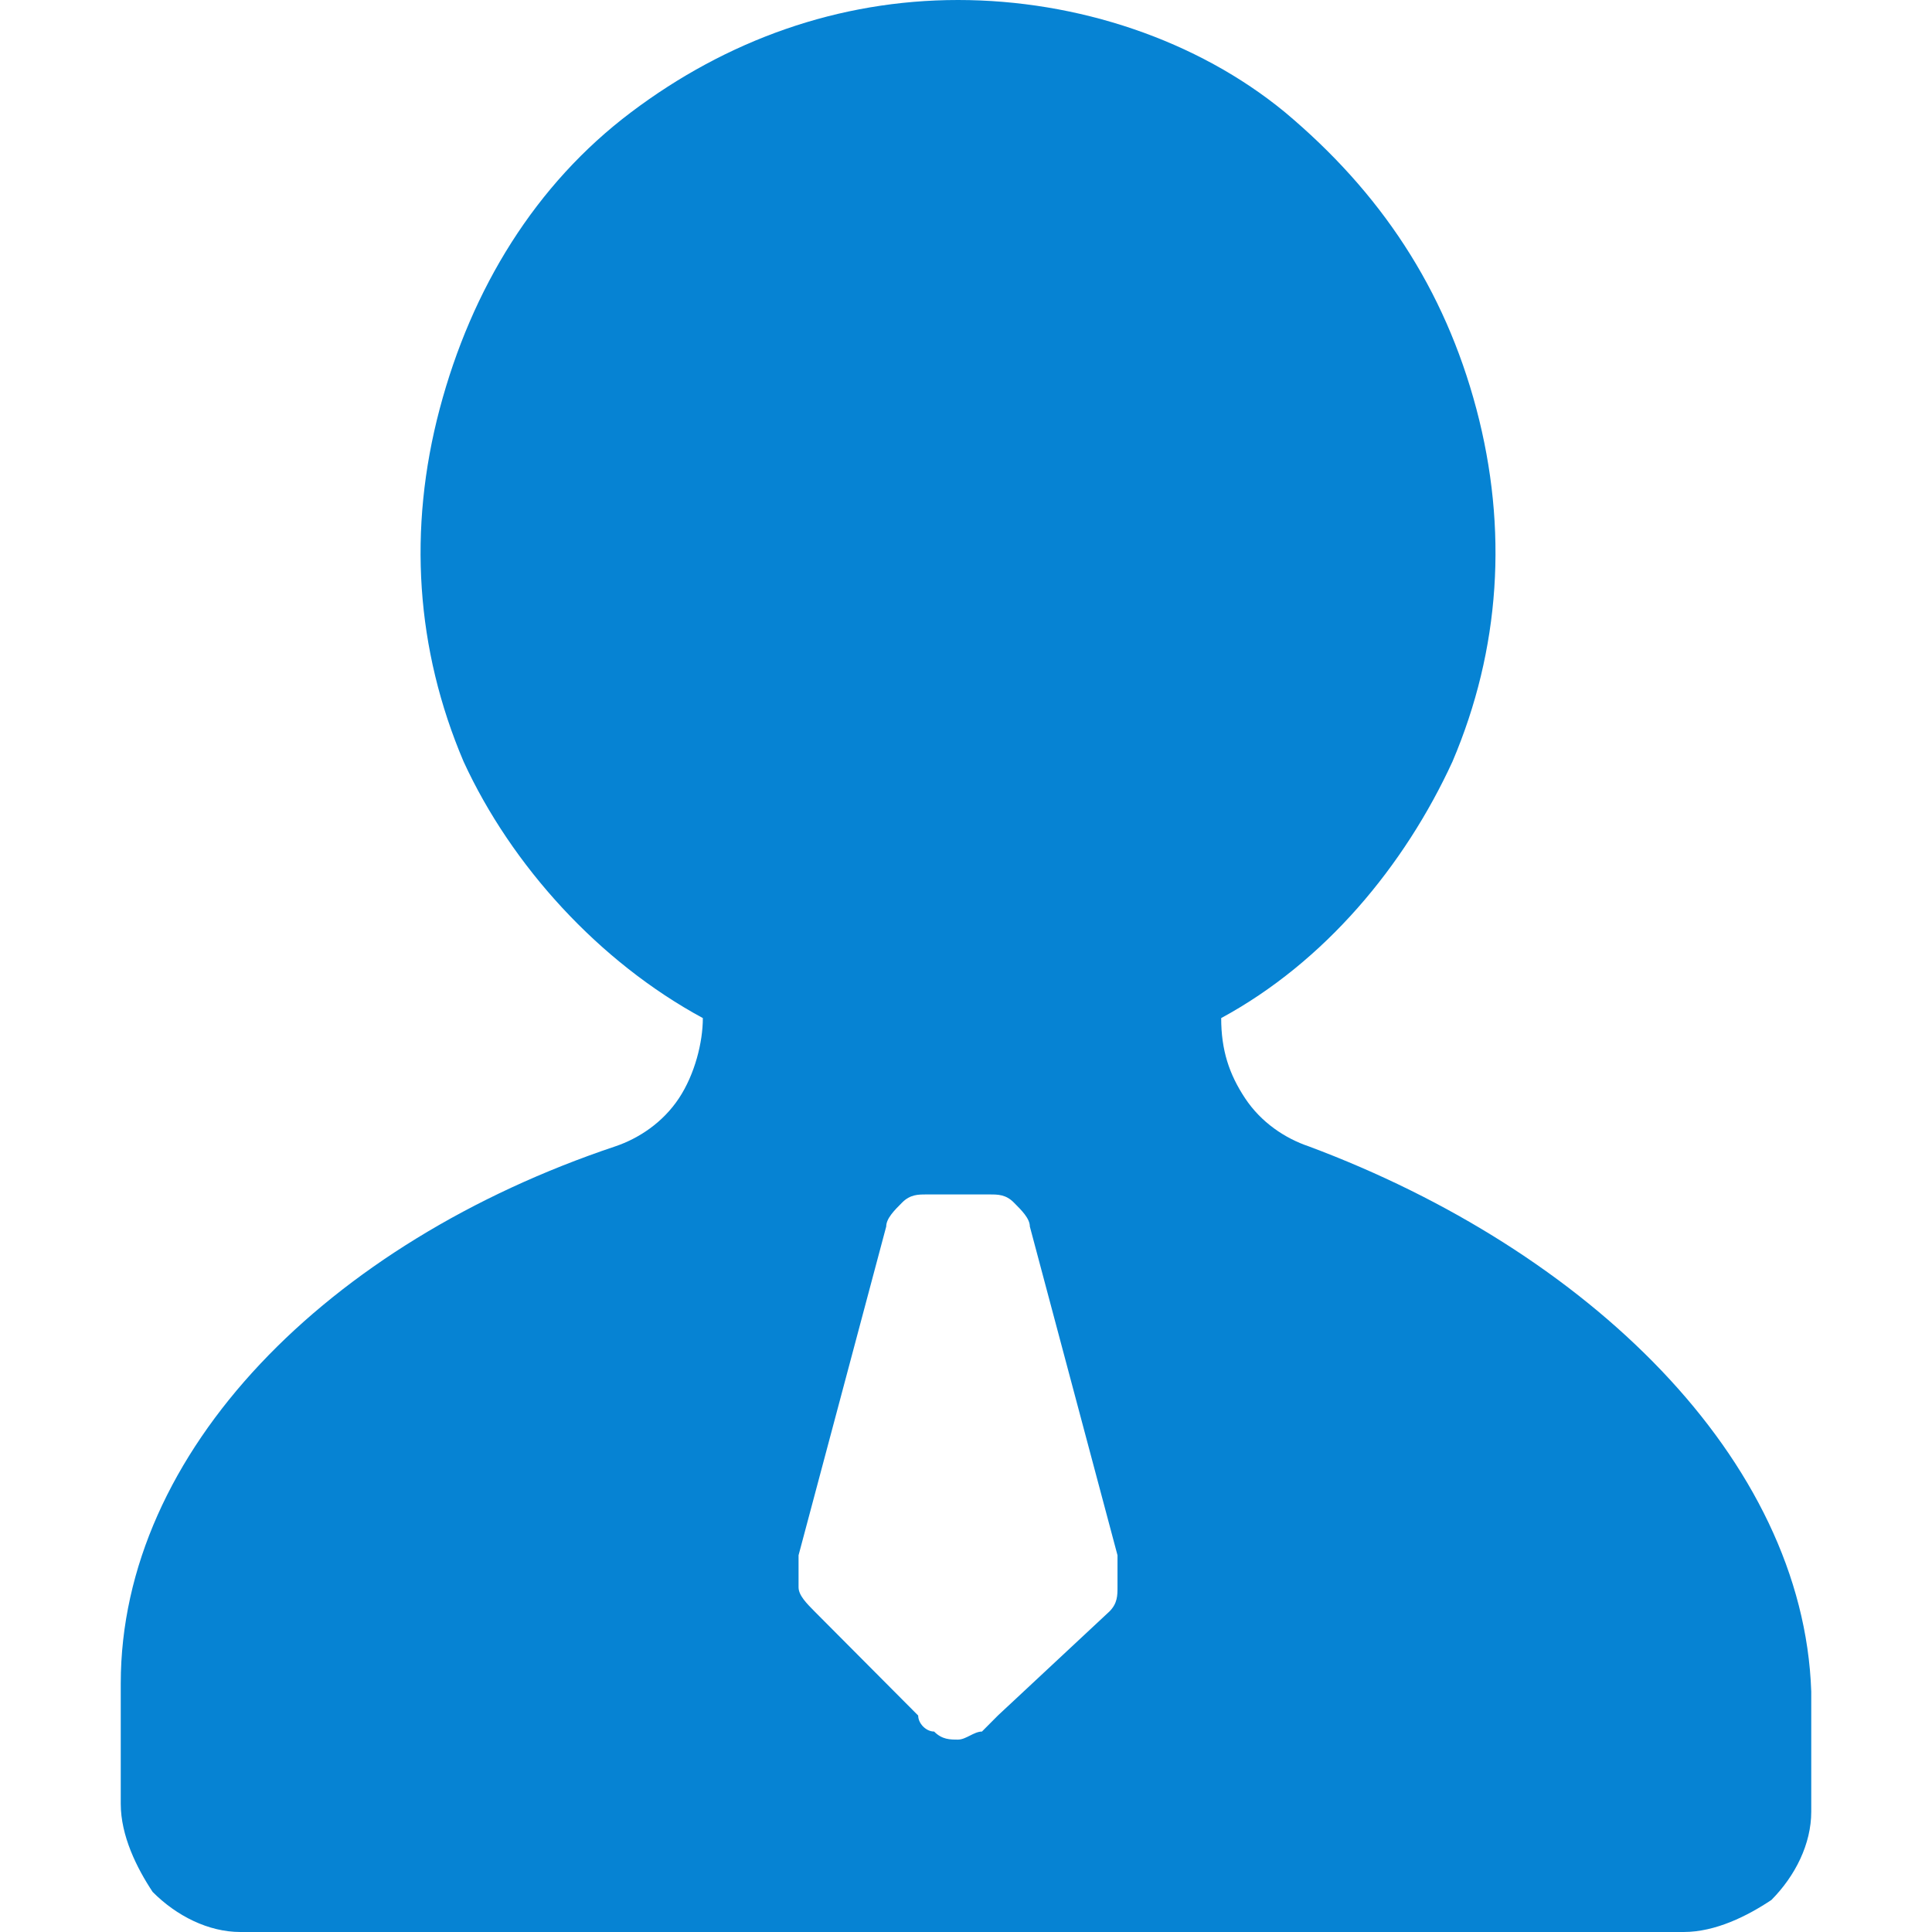 <svg width="24" height="24" viewBox="0 0 24 24" fill="none" xmlns="http://www.w3.org/2000/svg">
<path d="M16.259 14.241C15.962 14.141 15.665 13.942 15.467 13.643C15.269 13.344 15.17 13.046 15.17 12.647C16.457 11.95 17.448 10.755 18.043 9.461C18.637 8.066 18.736 6.573 18.34 5.079C17.943 3.585 17.151 2.39 15.962 1.394C14.873 0.498 13.387 0 11.901 0C10.415 0 9.028 0.498 7.84 1.394C6.651 2.29 5.858 3.585 5.462 5.079C5.066 6.573 5.165 8.066 5.759 9.461C6.354 10.755 7.443 11.95 8.731 12.647C8.731 12.946 8.632 13.344 8.434 13.643C8.236 13.942 7.939 14.141 7.642 14.241C4.075 15.436 1.5 18.025 1.5 20.913V22.407C1.5 22.805 1.698 23.203 1.896 23.502C2.193 23.801 2.59 24 2.986 24H20.915C21.311 24 21.707 23.801 22.005 23.602C22.302 23.303 22.5 22.905 22.5 22.506V21.012C22.401 18.125 19.726 15.535 16.259 14.241ZM13.783 20.017L12.396 21.311C12.297 21.411 12.297 21.411 12.198 21.51C12.099 21.51 12 21.61 11.901 21.61C11.802 21.61 11.703 21.61 11.604 21.51C11.505 21.51 11.406 21.411 11.406 21.311L10.118 20.017C10.019 19.917 9.92 19.817 9.92 19.718C9.92 19.618 9.92 19.419 9.92 19.32L11.009 15.236C11.009 15.137 11.108 15.037 11.207 14.938C11.307 14.838 11.406 14.838 11.505 14.838H12.297C12.396 14.838 12.495 14.838 12.594 14.938C12.693 15.037 12.793 15.137 12.793 15.236L13.882 19.32C13.882 19.419 13.882 19.618 13.882 19.718C13.882 19.817 13.882 19.917 13.783 20.017Z" fill="#0683D3"/>
</svg>
